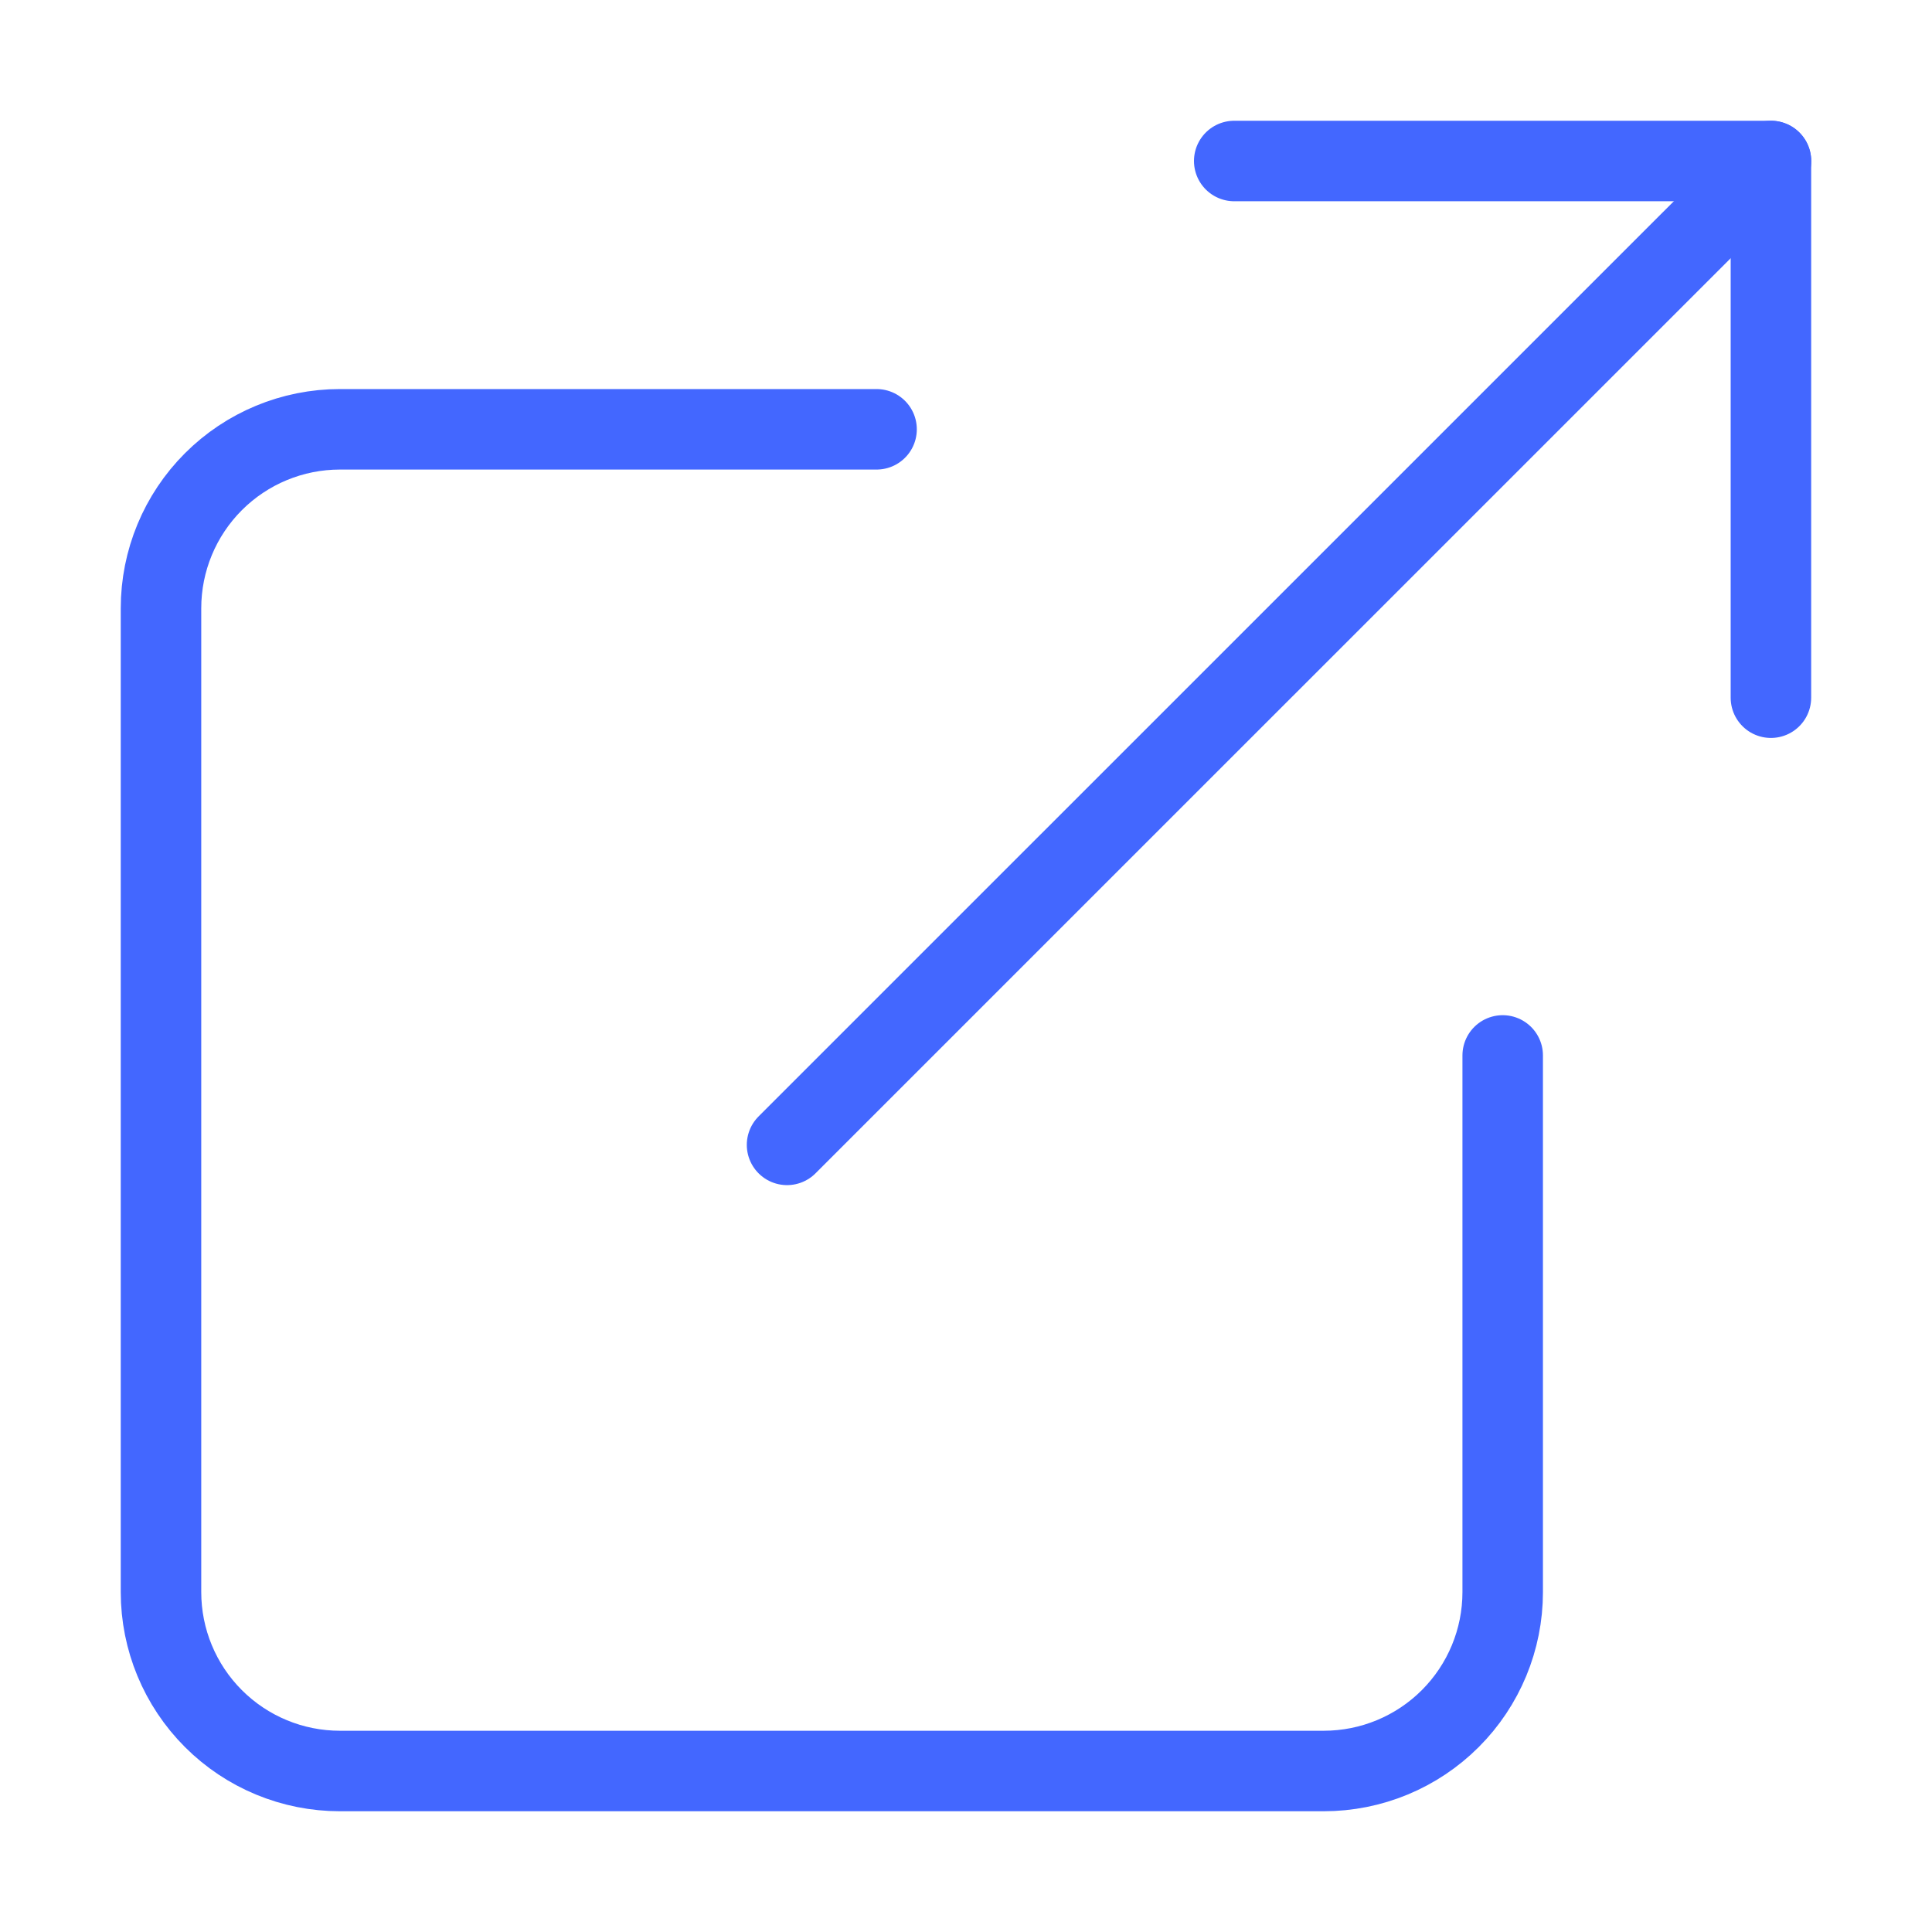 <svg width="24" height="24" viewBox="0 0 24 24" fill="none" xmlns="http://www.w3.org/2000/svg">
<path d="M18.667 13.111V19.778C18.667 20.367 18.433 20.932 18.016 21.349C17.599 21.766 17.034 22 16.444 22H4.222C3.633 22 3.068 21.766 2.651 21.349C2.234 20.932 2 20.367 2 19.778V7.556C2 6.966 2.234 6.401 2.651 5.984C3.068 5.567 3.633 5.333 4.222 5.333H10.889" stroke="#4367FF" stroke-linecap="round" stroke-linejoin="round"/>
<path d="M9.777 14.222L22 2" stroke="#4367FF" stroke-linecap="round" stroke-linejoin="round"/>
<path d="M15.332 2H21.999V8.667" stroke="#4367FF" stroke-linecap="round" stroke-linejoin="round"/>
</svg>
